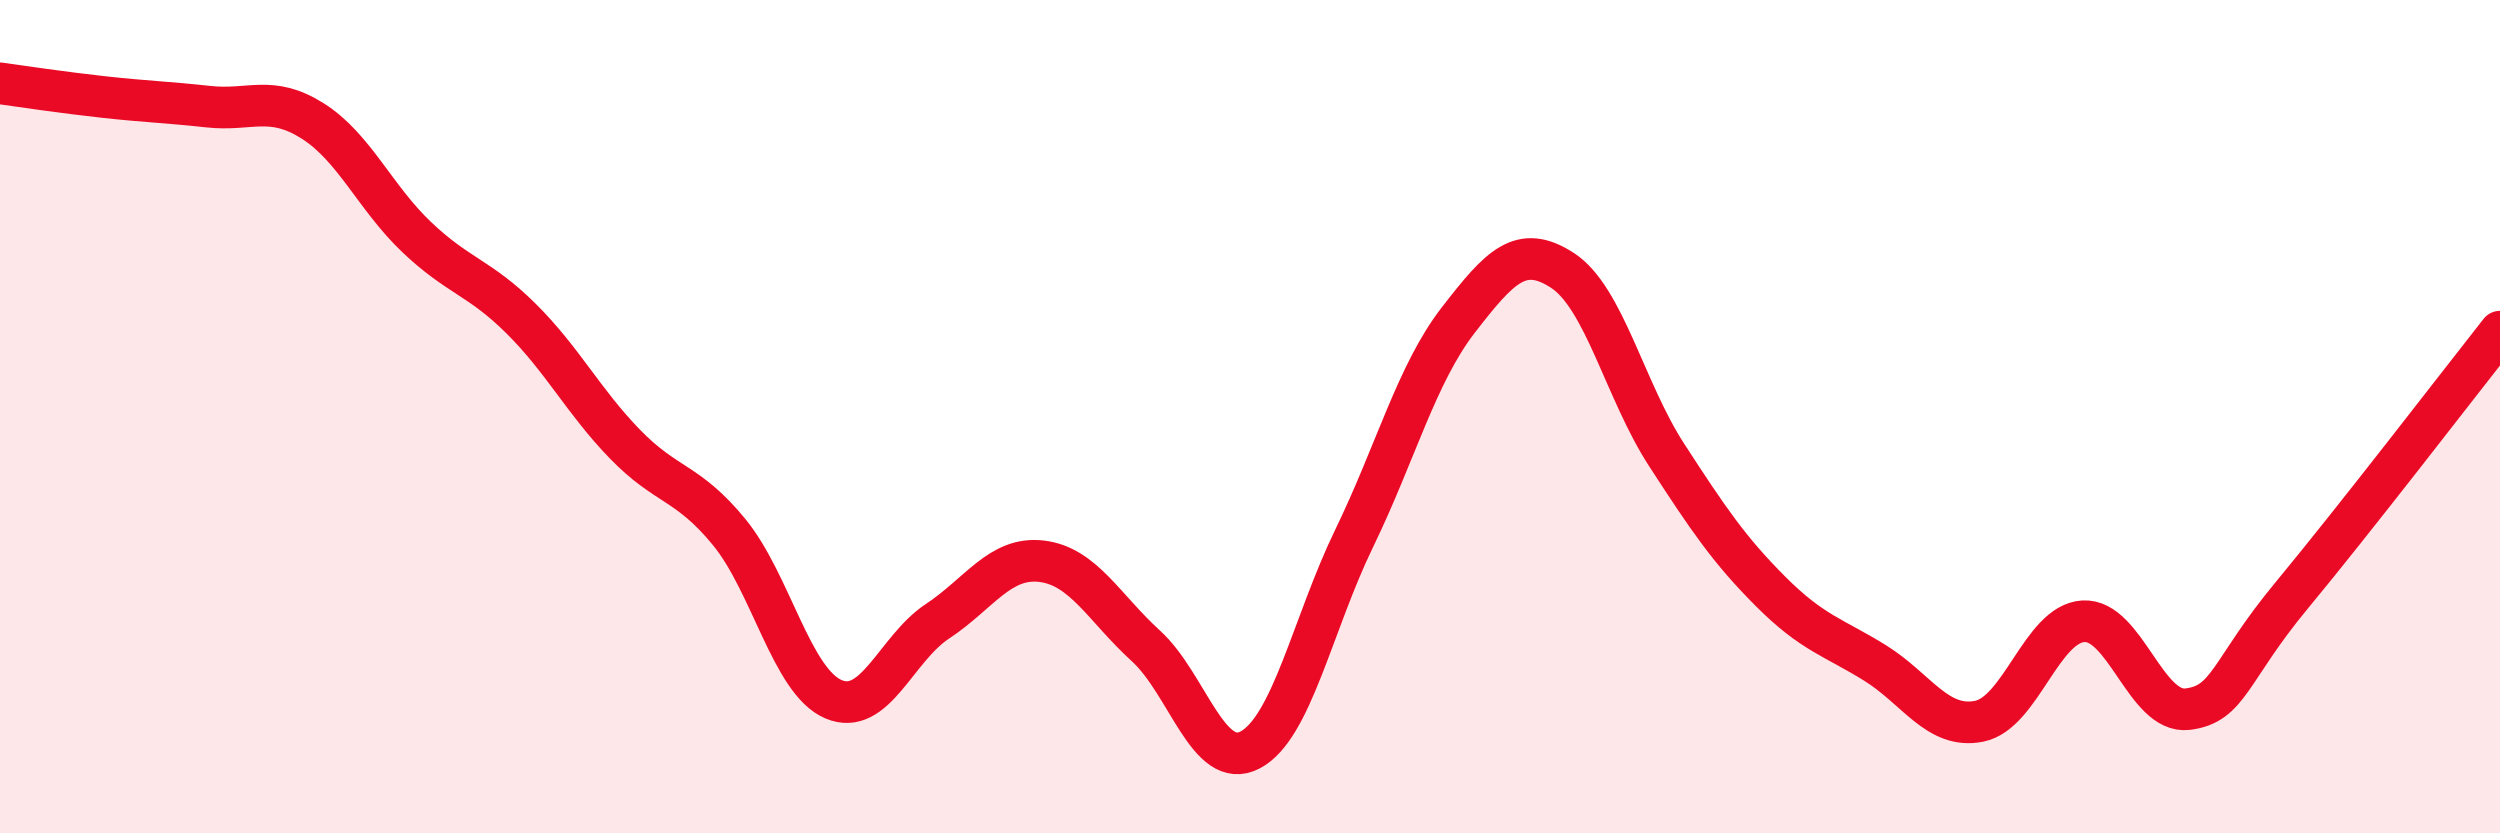 
    <svg width="60" height="20" viewBox="0 0 60 20" xmlns="http://www.w3.org/2000/svg">
      <path
        d="M 0,2 C 0.5,2.07 1.5,2.22 2.5,2.33 C 3.5,2.44 4,2.45 5,2.56 C 6,2.67 6.5,2.27 7.5,2.9 C 8.5,3.53 9,4.74 10,5.69 C 11,6.64 11.5,6.65 12.5,7.64 C 13.5,8.63 14,9.63 15,10.66 C 16,11.69 16.5,11.55 17.5,12.77 C 18.5,13.99 19,16.35 20,16.78 C 21,17.21 21.5,15.57 22.5,14.91 C 23.5,14.25 24,13.35 25,13.47 C 26,13.59 26.5,14.59 27.5,15.5 C 28.5,16.41 29,18.52 30,18 C 31,17.48 31.5,14.98 32.5,12.92 C 33.5,10.86 34,8.97 35,7.68 C 36,6.39 36.5,5.84 37.5,6.49 C 38.5,7.14 39,9.38 40,10.92 C 41,12.46 41.5,13.2 42.5,14.2 C 43.5,15.2 44,15.29 45,15.91 C 46,16.53 46.5,17.51 47.5,17.31 C 48.5,17.11 49,14.97 50,14.91 C 51,14.85 51.5,17.14 52.5,17.02 C 53.5,16.9 53.5,16.1 55,14.29 C 56.5,12.48 59,9.23 60,7.96L60 20L0 20Z"
        fill="#EB0A25"
        opacity="0.1"
        stroke-linecap="round"
        stroke-linejoin="round"
      />
      <path
        d="M 0,2 C 0.5,2.07 1.5,2.22 2.5,2.33 C 3.5,2.44 4,2.45 5,2.56 C 6,2.67 6.5,2.27 7.5,2.9 C 8.5,3.53 9,4.74 10,5.69 C 11,6.64 11.5,6.65 12.5,7.64 C 13.5,8.63 14,9.63 15,10.66 C 16,11.69 16.5,11.55 17.5,12.77 C 18.5,13.99 19,16.35 20,16.78 C 21,17.21 21.5,15.57 22.5,14.91 C 23.5,14.25 24,13.35 25,13.47 C 26,13.59 26.5,14.59 27.5,15.5 C 28.5,16.41 29,18.52 30,18 C 31,17.48 31.5,14.98 32.5,12.92 C 33.5,10.86 34,8.97 35,7.68 C 36,6.39 36.5,5.84 37.5,6.49 C 38.5,7.14 39,9.38 40,10.92 C 41,12.46 41.5,13.2 42.5,14.2 C 43.5,15.2 44,15.29 45,15.91 C 46,16.53 46.5,17.51 47.5,17.31 C 48.5,17.11 49,14.97 50,14.91 C 51,14.85 51.5,17.14 52.5,17.02 C 53.5,16.9 53.5,16.1 55,14.29 C 56.5,12.48 59,9.23 60,7.96"
        stroke="#EB0A25"
        stroke-width="1"
        fill="none"
        stroke-linecap="round"
        stroke-linejoin="round"
      />
    </svg>
  